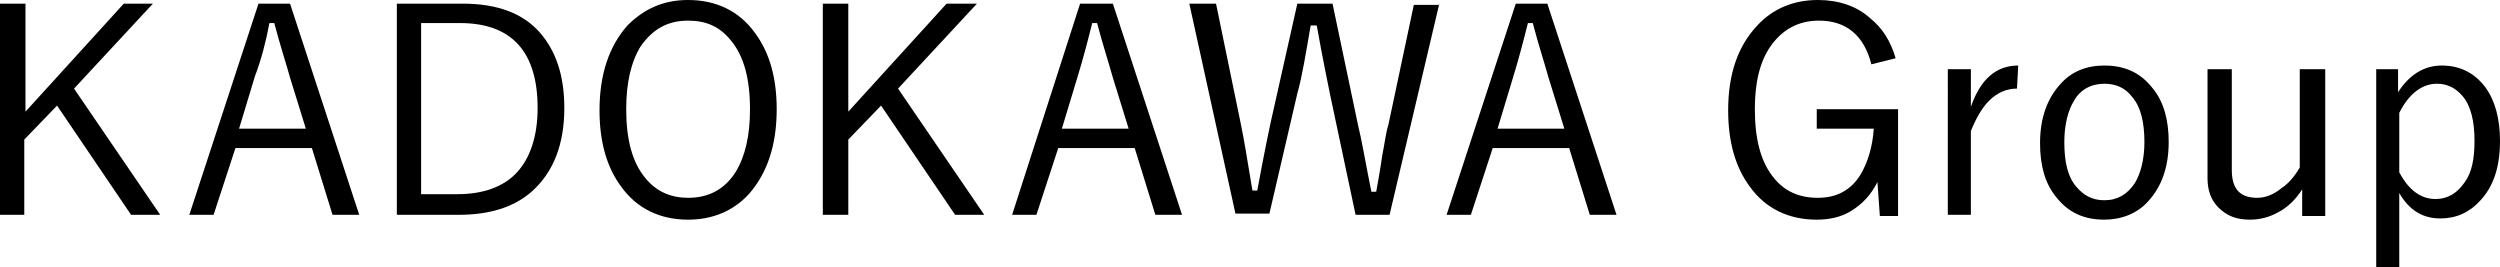 <?xml version="1.0" encoding="utf-8"?>
<!-- Generator: Adobe Illustrator 26.4.1, SVG Export Plug-In . SVG Version: 6.00 Build 0)  -->
<svg version="1.1" id="logo-KADOKAWA_Group" xmlns="http://www.w3.org/2000/svg" xmlns:xlink="http://www.w3.org/1999/xlink"
	 x="0px" y="0px" viewBox="0 0 206 22" style="enable-background:new 0 0 206 22;" xml:space="preserve">
<g id="KADOKAWA_Group_x5F_ol">
	<path d="M12.6,0.3l-6.5,7l7.1,10.4h-2.4l-6.1-9l-2.7,2.8v6.2H0V0.3h2.1v8.9l8.1-8.9H12.6z"/>
	<path d="M23.9,0.3l5.7,17.4h-2.2l-1.7-5.5h-6.3l-1.8,5.5h-2l5.7-17.4H23.9z M25.2,10.6l-1.3-4.2c-0.3-1.1-0.8-2.6-1.3-4.5h-0.4
		C21.9,3.5,21.5,5,21,6.3l-1.3,4.3H25.2z"/>
	<path d="M32.6,0.3h5.5c2.9,0,5,0.8,6.4,2.4c1.3,1.5,2,3.5,2,6.2c0,3-0.9,5.3-2.7,6.9c-1.5,1.3-3.5,1.9-6,1.9h-5.1V0.3z M34.7,2V16
		h3c2.1,0,3.8-0.6,4.9-1.8c1.1-1.2,1.7-3,1.7-5.3c0-4.6-2.1-7-6.4-7H34.7z"/>
	<path d="M56.7,0c2.3,0,4.2,0.9,5.5,2.7C63.4,4.3,64,6.4,64,9c0,3-0.8,5.3-2.3,7c-1.3,1.4-3,2.1-5,2.1c-2.3,0-4.2-0.9-5.5-2.7
		c-1.2-1.6-1.8-3.7-1.8-6.3c0-3,0.8-5.3,2.3-7C53.1,0.7,54.7,0,56.7,0z M56.7,1.7c-1.7,0-2.9,0.7-3.9,2.1c-0.8,1.3-1.2,3-1.2,5.2
		c0,2.5,0.5,4.4,1.6,5.7c0.9,1.1,2.1,1.6,3.5,1.6c1.7,0,3-0.7,3.9-2.1c0.8-1.3,1.2-3,1.2-5.2c0-2.5-0.5-4.4-1.6-5.7
		C59.3,2.2,58.2,1.7,56.7,1.7z"/>
	<path d="M80.5,0.3l-6.5,7l7.1,10.4h-2.4l-6.1-9l-2.7,2.8v6.2h-2.1V0.3h2.1v8.9l8.1-8.9H80.5z"/>
	<path d="M91.7,0.3l5.7,17.4h-2.2l-1.7-5.5h-6.3l-1.8,5.5h-2L89,0.3H91.7z M93,10.6l-1.3-4.2c-0.3-1.1-0.8-2.6-1.3-4.5h-0.4
		c-0.4,1.6-0.8,3.1-1.2,4.4l-1.3,4.3H93z"/>
	<path d="M118.6,0.3l-4.1,17.4h-2.8l-2.1-9.9c-0.2-1-0.6-2.9-1.1-5.7H108c-0.4,2.3-0.7,4.2-1.1,5.6l-2.3,9.9h-2.8L98,0.3h2.2l2,9.7
		c0.3,1.4,0.6,3.3,1,5.7h0.4c0.6-3.3,1-5.1,1.1-5.6l2.2-9.8h2.9l2.1,10c0.3,1.2,0.6,3,1.1,5.5h0.4c0.1-0.6,0.3-1.6,0.5-3
		c0.2-1,0.3-1.9,0.5-2.5l2.1-9.9H118.6z"/>
	<path d="M127.5,0.3l5.7,17.4H131l-1.7-5.5H123l-1.8,5.5h-2l5.7-17.4H127.5z M128.9,10.6l-1.3-4.2c-0.3-1.1-0.8-2.6-1.3-4.5h-0.4
		c-0.4,1.6-0.8,3.1-1.2,4.4l-1.3,4.3H128.9z"/>
	<path d="M156.2,4.8l-2,0.5c-0.6-2.4-2.1-3.6-4.3-3.6c-1.7,0-3,0.7-4,2.1c-0.9,1.3-1.3,3-1.3,5.2c0,2.5,0.5,4.4,1.6,5.7
		c0.9,1.1,2.1,1.6,3.6,1.6s2.7-0.6,3.5-1.9c0.6-1,1-2.3,1.1-3.8h-4.7V9h6.7v8.8h-1.5l-0.2-2.8c-0.5,1-1.2,1.8-2.2,2.4
		c-0.8,0.5-1.8,0.7-2.8,0.7c-2.3,0-4.2-0.9-5.5-2.7c-1.2-1.6-1.8-3.7-1.8-6.3c0-3,0.8-5.3,2.4-7c1.3-1.4,3-2.1,5-2.1
		c1.7,0,3.2,0.5,4.3,1.5C155.1,2.3,155.8,3.4,156.2,4.8z"/>
	<path d="M166.3,5.4l-0.1,1.9c-0.8,0-1.6,0.3-2.3,1c-0.6,0.6-1.1,1.5-1.5,2.5v6.9h-1.9V5.7h1.9v3.1C163.2,6.5,164.5,5.4,166.3,5.4z"
		/>
	<path d="M173.4,5.4c1.7,0,3,0.6,4,1.9c0.9,1.1,1.3,2.6,1.3,4.4c0,2.1-0.6,3.7-1.7,4.9c-0.9,1-2.2,1.5-3.6,1.5c-1.7,0-3-0.6-4-1.9
		c-0.9-1.1-1.3-2.6-1.3-4.4c0-2.1,0.6-3.7,1.7-4.9C170.7,5.9,171.9,5.4,173.4,5.4z M173.4,6.9c-1.1,0-2,0.5-2.5,1.4
		c-0.5,0.8-0.8,2-0.8,3.4c0,1.7,0.3,2.9,1,3.7c0.6,0.7,1.3,1.1,2.3,1.1c1.1,0,1.9-0.5,2.5-1.4c0.5-0.8,0.8-2,0.8-3.4
		c0-1.6-0.3-2.9-1-3.7C175.1,7.2,174.3,6.9,173.4,6.9z"/>
	<path d="M191.6,5.7v12.1h-1.9v-2.2c-0.5,0.8-1.2,1.5-2,1.9c-0.7,0.4-1.5,0.6-2.3,0.6c-1.1,0-1.9-0.3-2.6-1
		c-0.6-0.6-0.9-1.4-0.9-2.4V5.7h2V14c0,1.6,0.7,2.3,2.1,2.3c0.7,0,1.4-0.3,2-0.8c0.6-0.4,1.1-1,1.5-1.7V5.7H191.6z"/>
	<path d="M197.6,5.7v1.9c0.9-1.4,2.1-2.2,3.6-2.2c1.5,0,2.7,0.6,3.6,1.8c0.8,1.1,1.2,2.6,1.2,4.4c0,2.1-0.5,3.7-1.6,4.9
		c-0.9,1-2,1.5-3.3,1.5c-1.5,0-2.6-0.7-3.4-2.1V22h-1.9V5.7H197.6z M197.7,9.3v4.9c0.8,1.5,1.8,2.2,3,2.2c1,0,1.8-0.5,2.4-1.4
		c0.6-0.8,0.8-2,0.8-3.4c0-1.6-0.3-2.9-1-3.7c-0.6-0.7-1.3-1-2.1-1C199.6,6.9,198.5,7.7,197.7,9.3z"/>
</g>
</svg>
